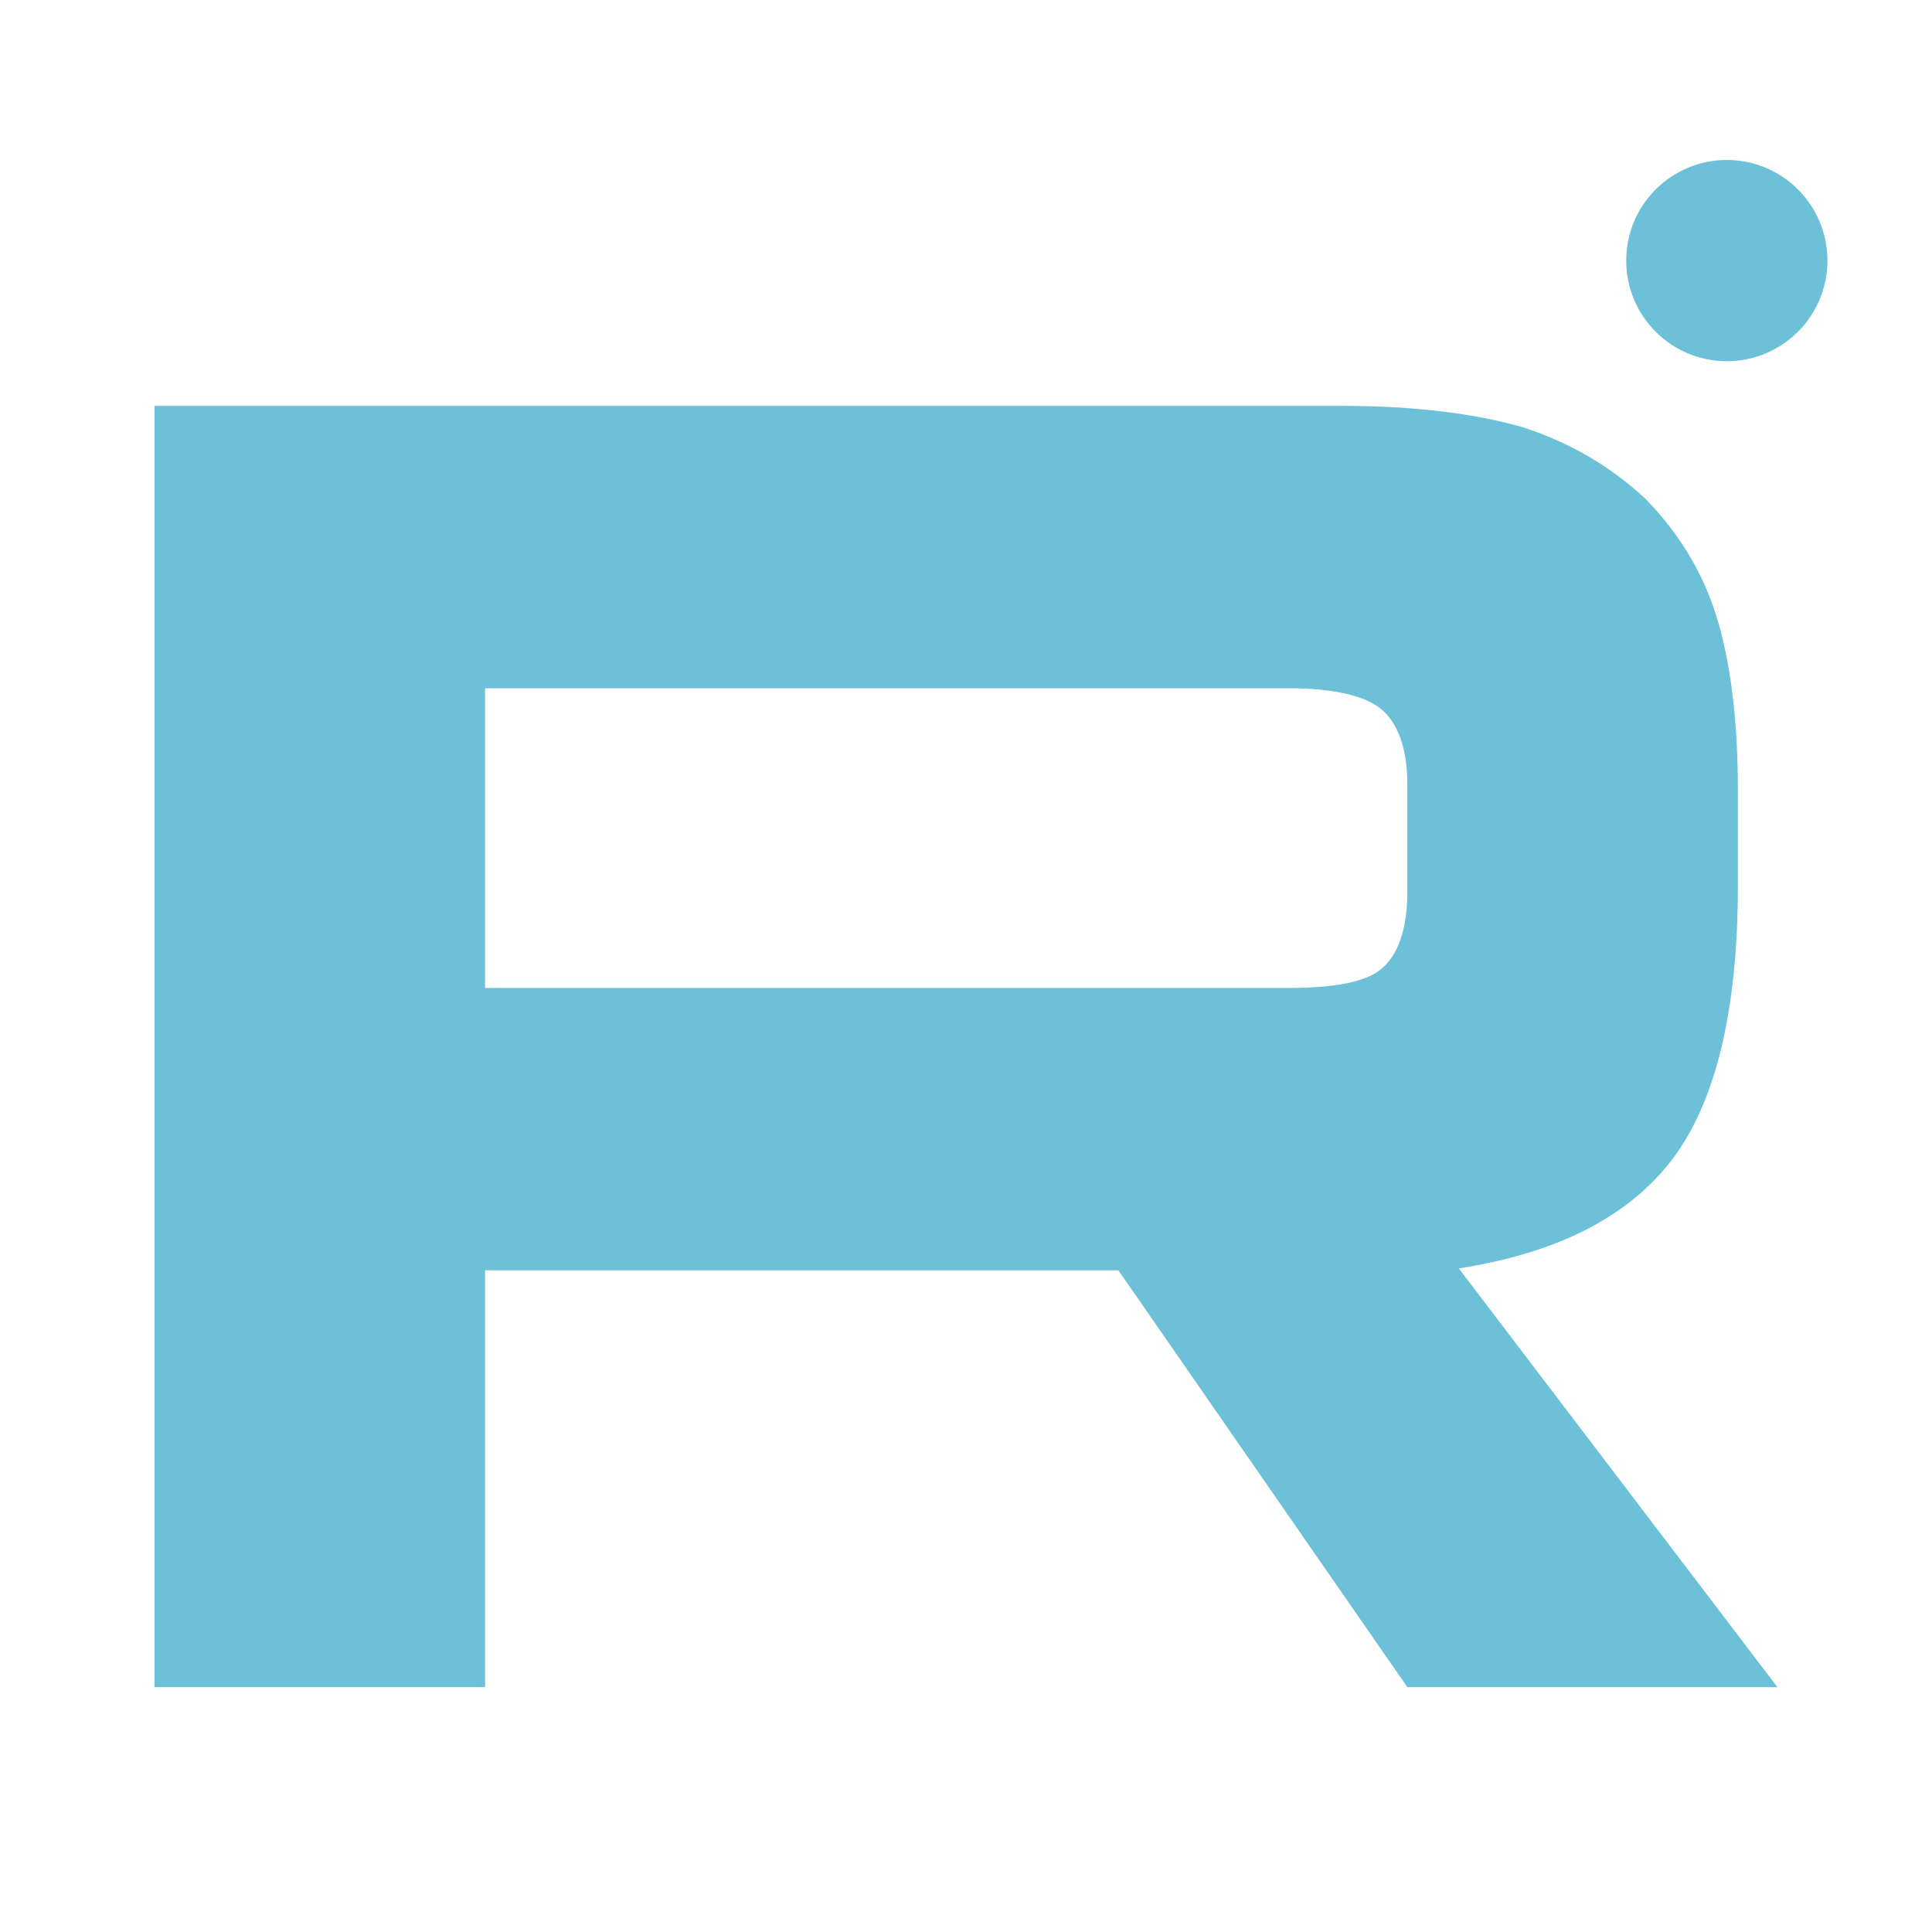<?xml version="1.0" encoding="UTF-8"?> <svg xmlns="http://www.w3.org/2000/svg" width="25" height="25" viewBox="0 0 25 25" fill="none"><path d="M17.366 5.252H2V21.832H6.277V16.438H14.472L18.211 21.832H23L18.877 16.413C20.157 16.214 21.079 15.742 21.643 14.996C22.206 14.251 22.488 13.057 22.488 11.467V10.224C22.488 9.279 22.386 8.534 22.206 7.962C22.027 7.39 21.72 6.893 21.284 6.446C20.823 6.023 20.311 5.725 19.697 5.526C19.082 5.352 18.313 5.252 17.366 5.252ZM16.675 12.784H6.277V8.906H16.675C17.263 8.906 17.673 9.006 17.878 9.18C18.083 9.354 18.211 9.677 18.211 10.149V11.541C18.211 12.038 18.083 12.361 17.878 12.535C17.673 12.709 17.264 12.784 16.675 12.784V12.784Z" fill="#6CC1D8"></path><path d="M22.345 4.674C23.064 4.674 23.647 4.091 23.647 3.372C23.647 2.653 23.064 2.07 22.345 2.07C21.626 2.07 21.043 2.653 21.043 3.372C21.043 4.091 21.626 4.674 22.345 4.674Z" fill="#6CC1D8"></path></svg> 